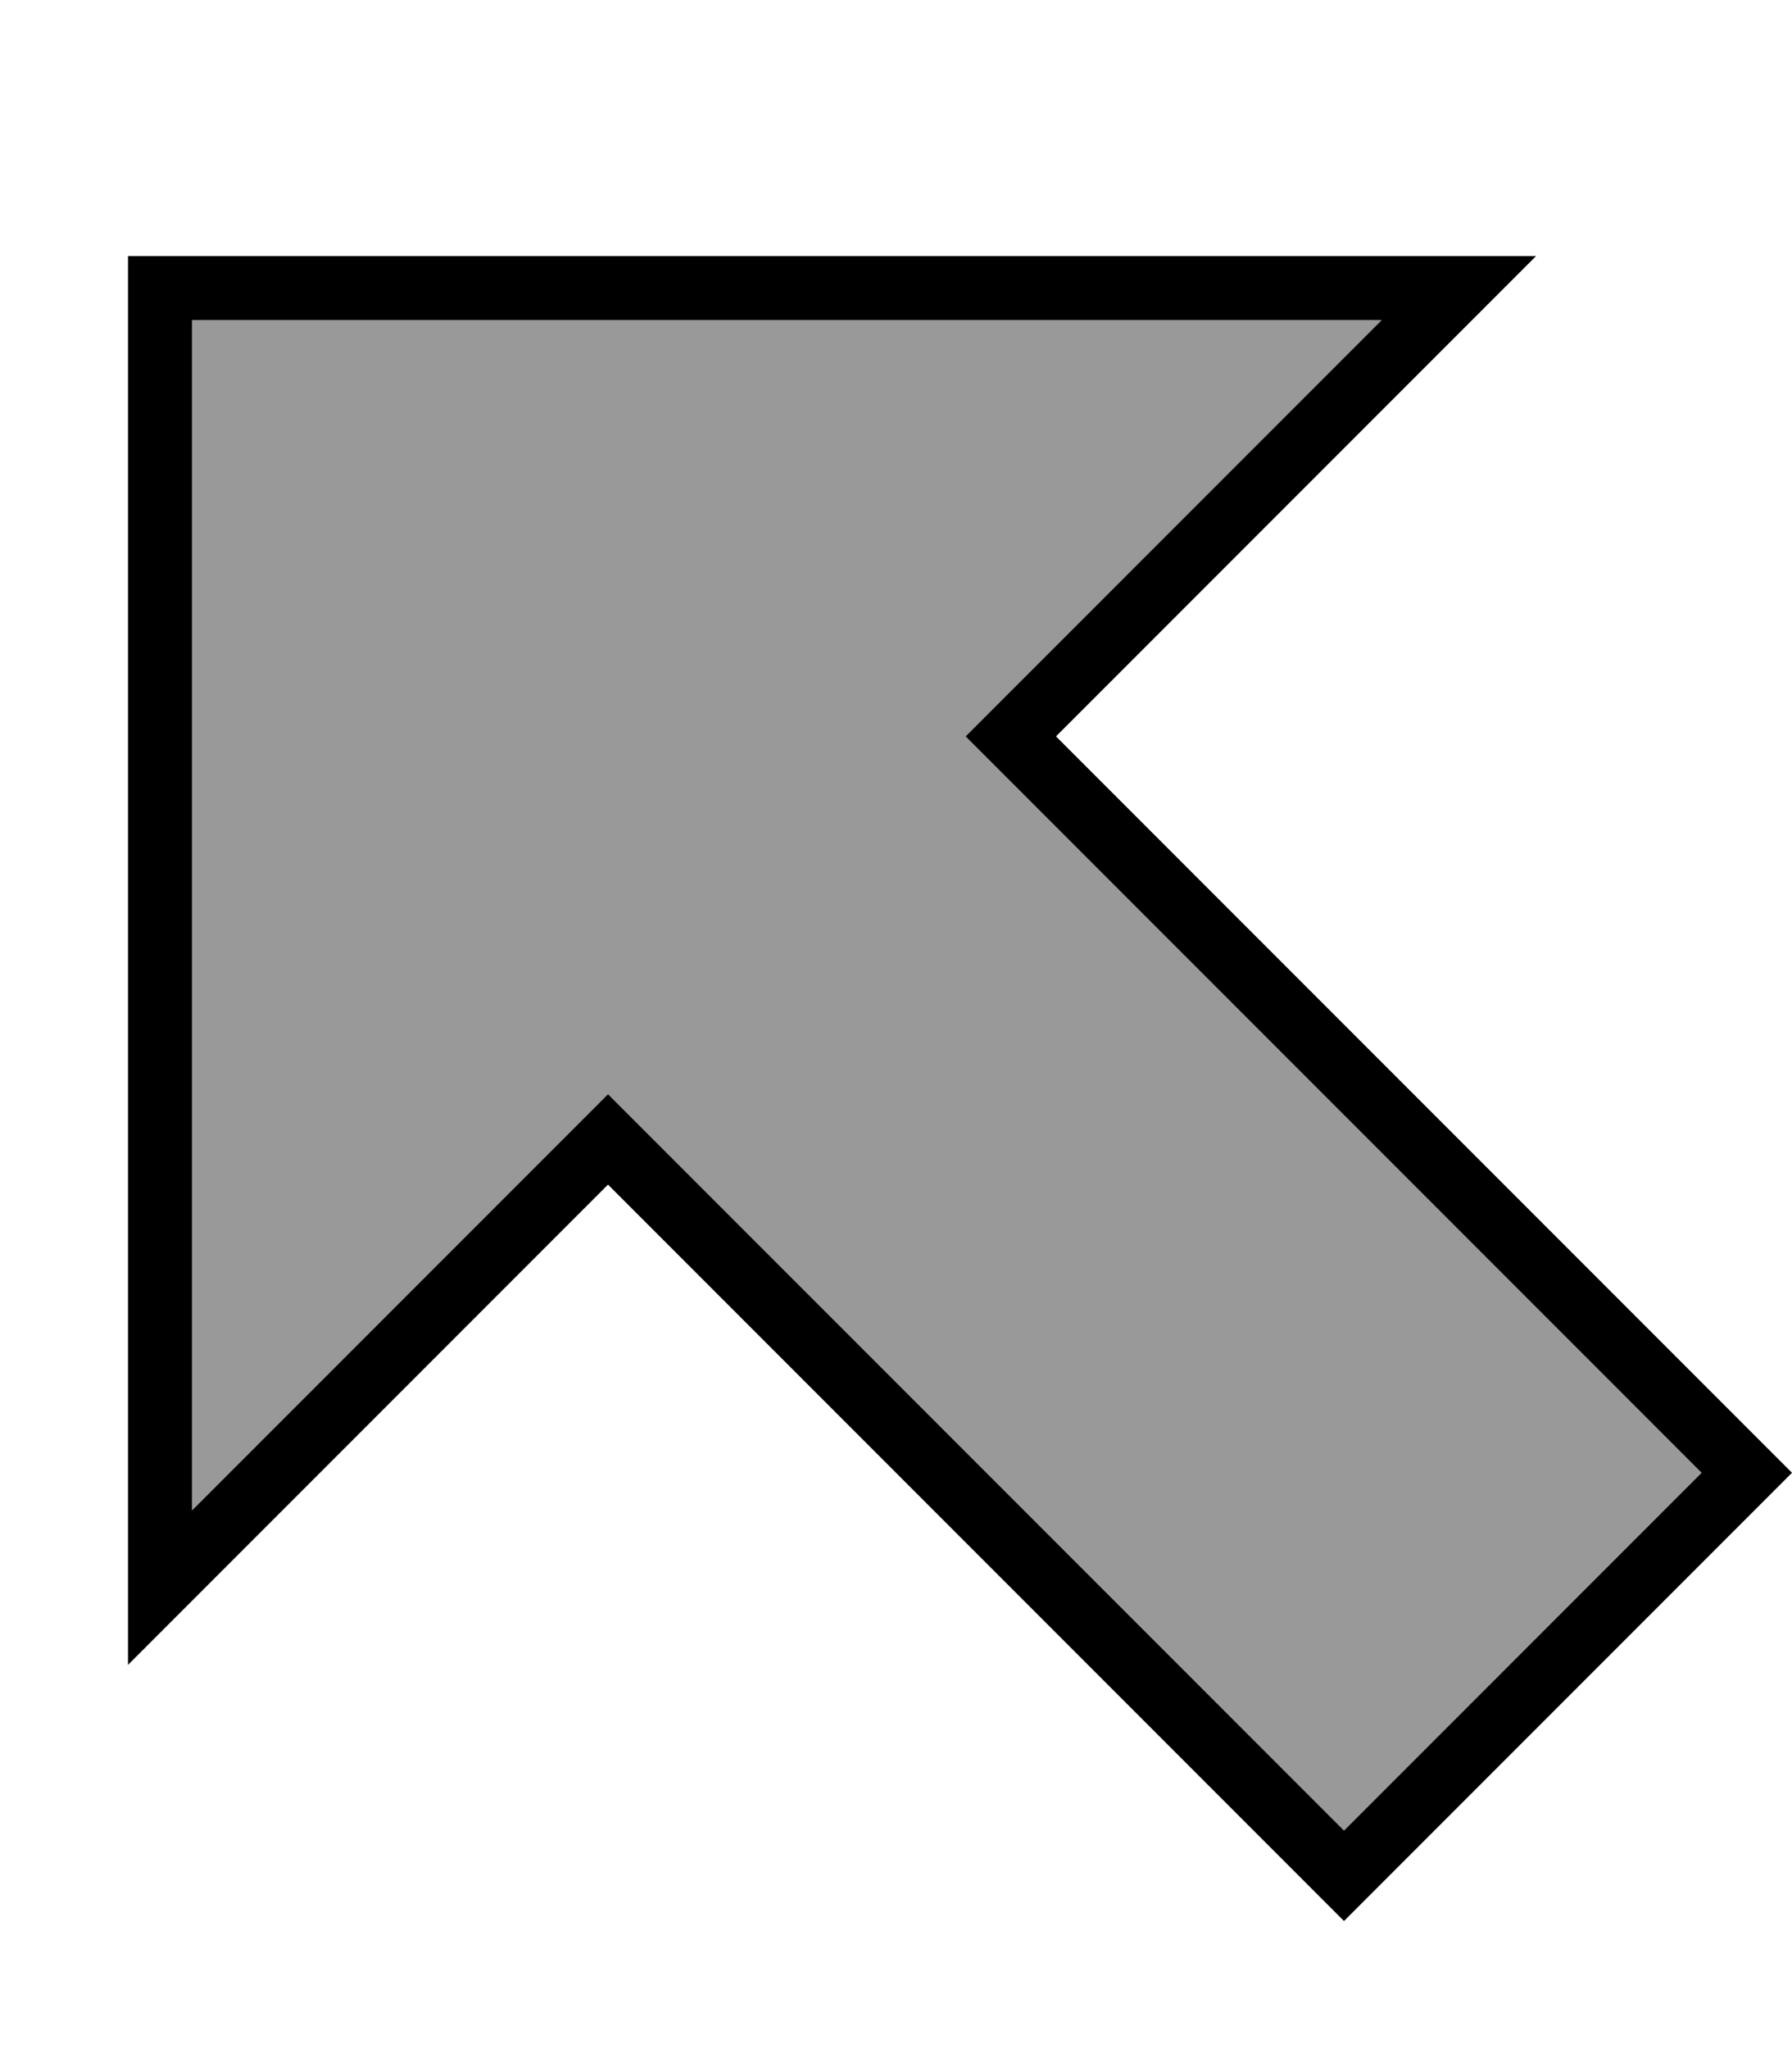 <svg xmlns="http://www.w3.org/2000/svg" viewBox="0 0 448 512"><!--! Font Awesome Pro 7.0.0 by @fontawesome - https://fontawesome.com License - https://fontawesome.com/license (Commercial License) Copyright 2025 Fonticons, Inc. --><path style="fill:currentColor;opacity:.4" d="M48 80l0 297.4c30.9-30.9 61.8-61.8 92.7-92.7L152 273.4c3.8 3.8 7.5 7.5 11.3 11.3 57.6 57.6 115.1 115.1 172.7 172.7L425.4 368 252.7 195.3c-3.8-3.8-7.5-7.5-11.3-11.3 3.8-3.8 7.5-7.5 11.3-11.3L345.4 80 48 80z"/><path style="fill:currentColor;opacity:1" d="M275.3 172.7l92.7-92.7 16-16-352 0 0 352 16-16 92.7-92.7 11.3-11.3 11.3 11.3 161.4 161.4 11.3 11.3 112-112-11.3-11.3-161.4-161.4-11.3-11.3 11.3-11.3zM425.4 368l-89.4 89.4-172.7-172.7-11.3-11.3-11.3 11.3-92.7 92.7 0-297.4 297.4 0-92.7 92.7-11.3 11.3 11.3 11.3 172.7 172.7z"/></svg>